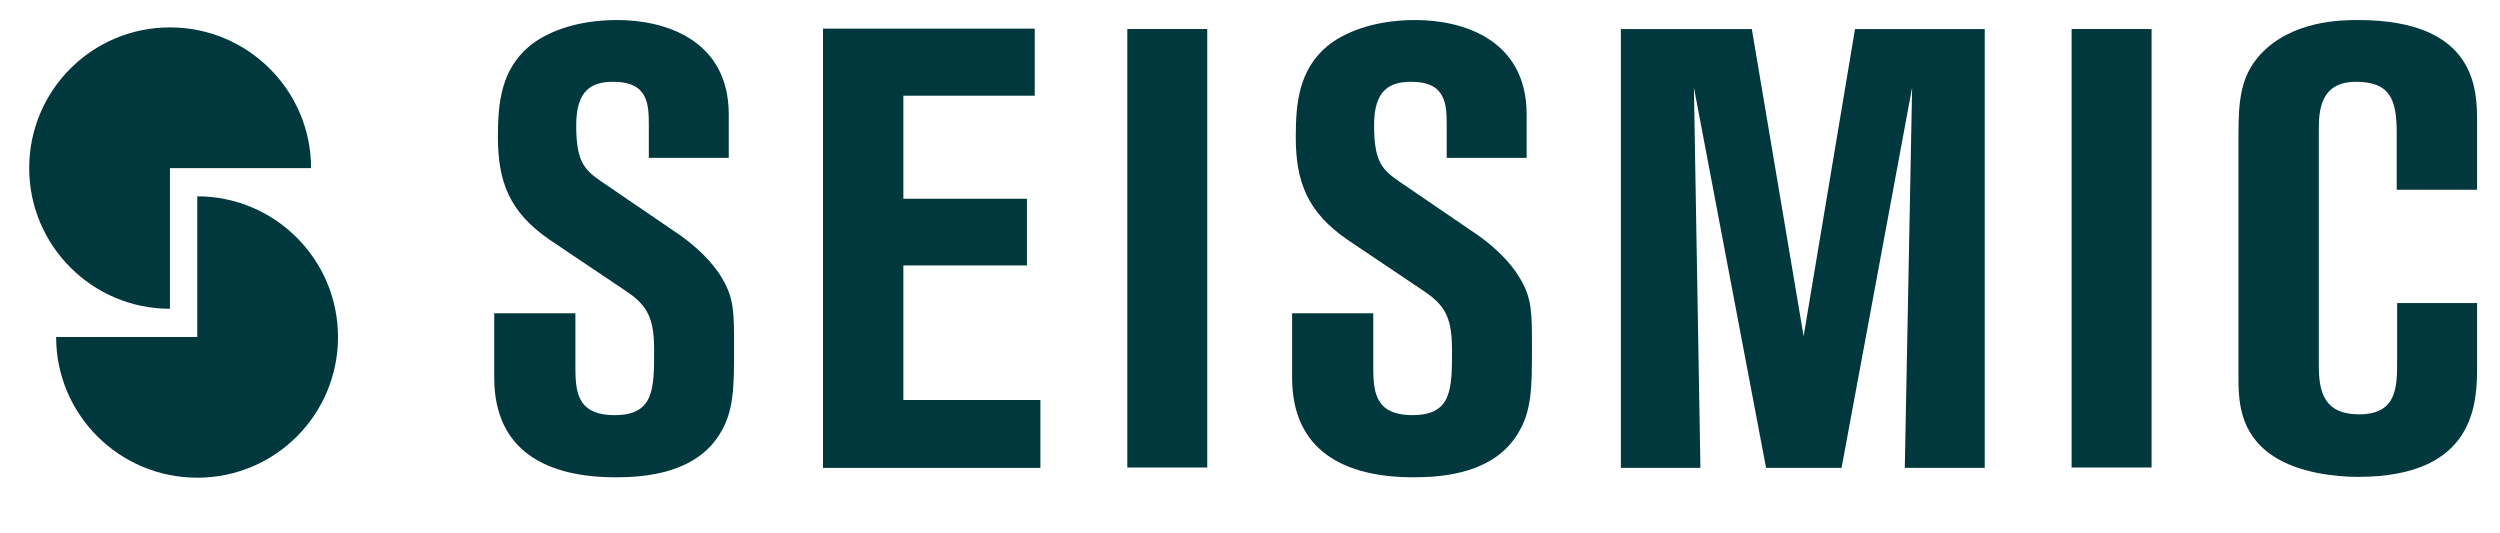 <svg xmlns="http://www.w3.org/2000/svg" width="150" height="32" viewBox="0 0 150 32" fill="none"><path d="M29.702 18.797H34.524V21.84C34.524 23.362 34.524 24.908 36.873 24.908C39.247 24.908 39.247 23.337 39.247 21.006C39.247 19.141 38.88 18.356 37.608 17.497L33.006 14.405C30.559 12.736 29.874 10.896 29.874 8.221C29.874 6.16 30.069 4.196 31.758 2.773C32.737 1.963 34.499 1.202 37.045 1.202C39.859 1.202 43.726 2.356 43.726 6.871V9.472H38.929V7.583C38.929 6.307 38.929 4.908 36.8 4.908C35.503 4.908 34.573 5.399 34.573 7.509C34.573 9.718 35.062 10.184 36.09 10.896L40.838 14.135C41.768 14.797 42.772 15.73 43.334 16.712C44.044 17.914 44.044 18.724 44.044 20.859C44.044 23.215 44.044 24.663 43.188 26.037C41.744 28.393 38.733 28.638 36.947 28.638C32.81 28.638 29.653 27.067 29.653 22.65V18.797H29.702Z" fill="#01383D"></path><path d="M49.38 1.718H62.083V5.742H54.202V11.926H61.617V15.926H54.202V24H62.425V28.074H49.38V1.718Z" fill="#01383D"></path><path d="M72.435 1.742H67.638V28.049H72.435V1.742Z" fill="#01383D"></path><path d="M77.575 18.797H82.396V21.84C82.396 23.362 82.396 24.908 84.746 24.908C87.12 24.908 87.12 23.337 87.12 21.006C87.12 19.141 86.753 18.356 85.48 17.497L80.879 14.405C78.431 12.736 77.746 10.896 77.746 8.221C77.746 6.16 77.942 4.196 79.63 2.773C80.609 1.963 82.396 1.202 84.917 1.202C87.756 1.202 91.599 2.356 91.599 6.871V9.472H86.802V7.583C86.802 6.307 86.802 4.908 84.672 4.908C83.375 4.908 82.445 5.399 82.445 7.509C82.445 9.718 82.934 10.184 83.963 10.896L88.71 14.135C89.641 14.797 90.644 15.73 91.207 16.712C91.917 17.914 91.917 18.724 91.917 20.859C91.917 23.215 91.917 24.663 91.06 26.037C89.616 28.393 86.606 28.638 84.819 28.638C80.683 28.638 77.526 27.067 77.526 22.65V18.797H77.575Z" fill="#01383D"></path><path d="M97.253 1.742H105.109L108.217 20.172L111.301 1.742H119.084V28.074H114.287L114.727 5.252L110.493 28.074H105.965L101.634 5.252L102.025 28.074H97.253V1.742Z" fill="#01383D"></path><path d="M129.094 1.742H124.297V28.049H129.094V1.742Z" fill="#01383D"></path><path d="M143.803 11.362V8C143.803 6.037 143.46 4.908 141.356 4.908C139.251 4.908 139.128 6.577 139.128 7.779V21.89C139.128 23.46 139.398 24.859 141.551 24.859C143.828 24.859 143.828 23.215 143.828 21.62V18.184H148.625V21.914C148.625 24.049 148.625 28.613 141.478 28.613C140.107 28.613 137.905 28.368 136.387 27.362C134.307 25.988 134.307 23.926 134.307 22.479V8.172C134.307 6.037 134.429 4.589 135.604 3.288C137.489 1.227 140.474 1.202 141.478 1.202C148.625 1.202 148.625 5.448 148.625 7.313V11.386H143.803V11.362Z" fill="#01383D"></path><path d="M10.196 10.086H18.664C18.664 5.423 14.871 1.644 10.196 1.644C5.522 1.644 1.752 5.423 1.752 10.086C1.752 14.748 5.546 18.527 10.196 18.527V10.086Z" fill="#01383D"></path><path d="M11.836 20.221H3.368C3.368 24.883 7.161 28.662 11.836 28.662C16.511 28.662 20.28 24.883 20.28 20.221C20.28 15.558 16.486 11.779 11.836 11.779V20.221Z" fill="#01383D"></path></svg>